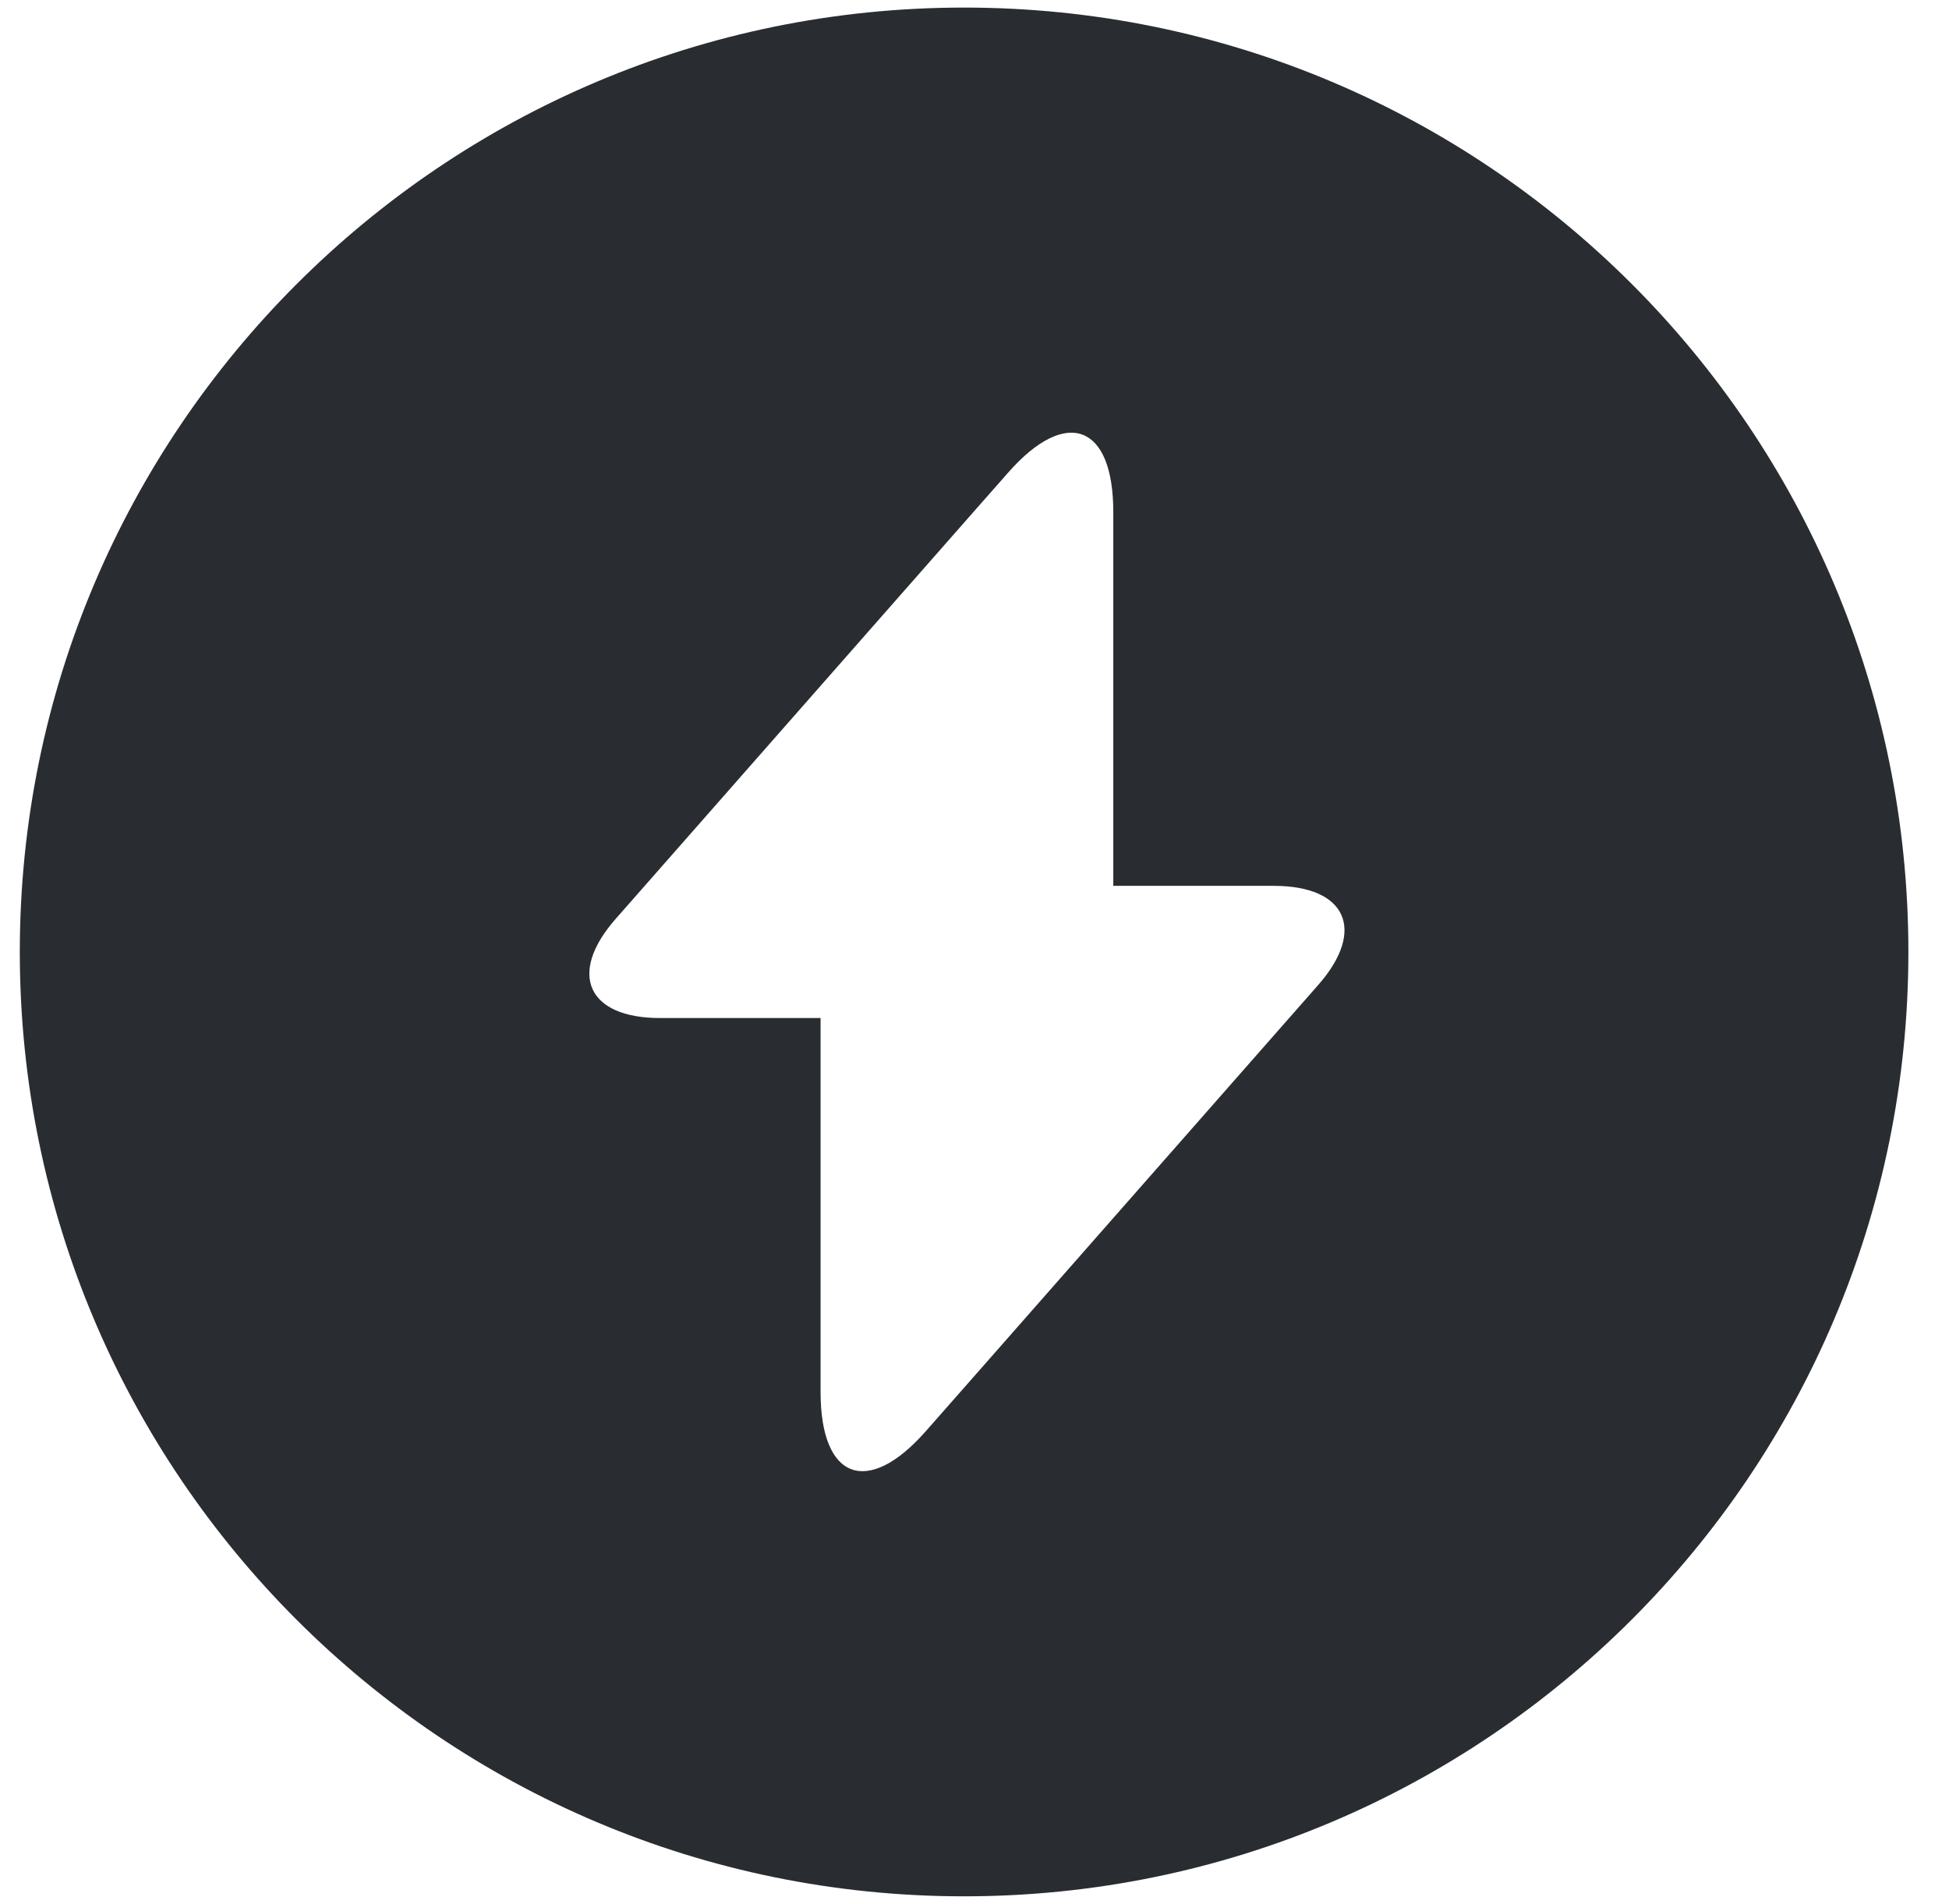 <svg width="43" height="42" viewBox="0 0 43 42" fill="none" xmlns="http://www.w3.org/2000/svg">
<path d="M21.27 0.167C9.77 0.167 0.437 9.5 0.437 21C0.437 32.5 9.77 41.833 21.27 41.833C32.77 41.833 42.104 32.5 42.104 21C42.104 9.5 32.791 0.167 21.27 0.167ZM29.083 21.729L21.333 30.542L20.416 31.583C19.145 33.021 18.104 32.646 18.104 30.708V22.458H14.562C12.958 22.458 12.52 21.479 13.583 20.271L21.333 11.458L22.25 10.417C23.52 8.979 24.562 9.354 24.562 11.292V19.542H28.104C29.708 19.542 30.145 20.521 29.083 21.729Z" fill="#292D32"/>
</svg>
